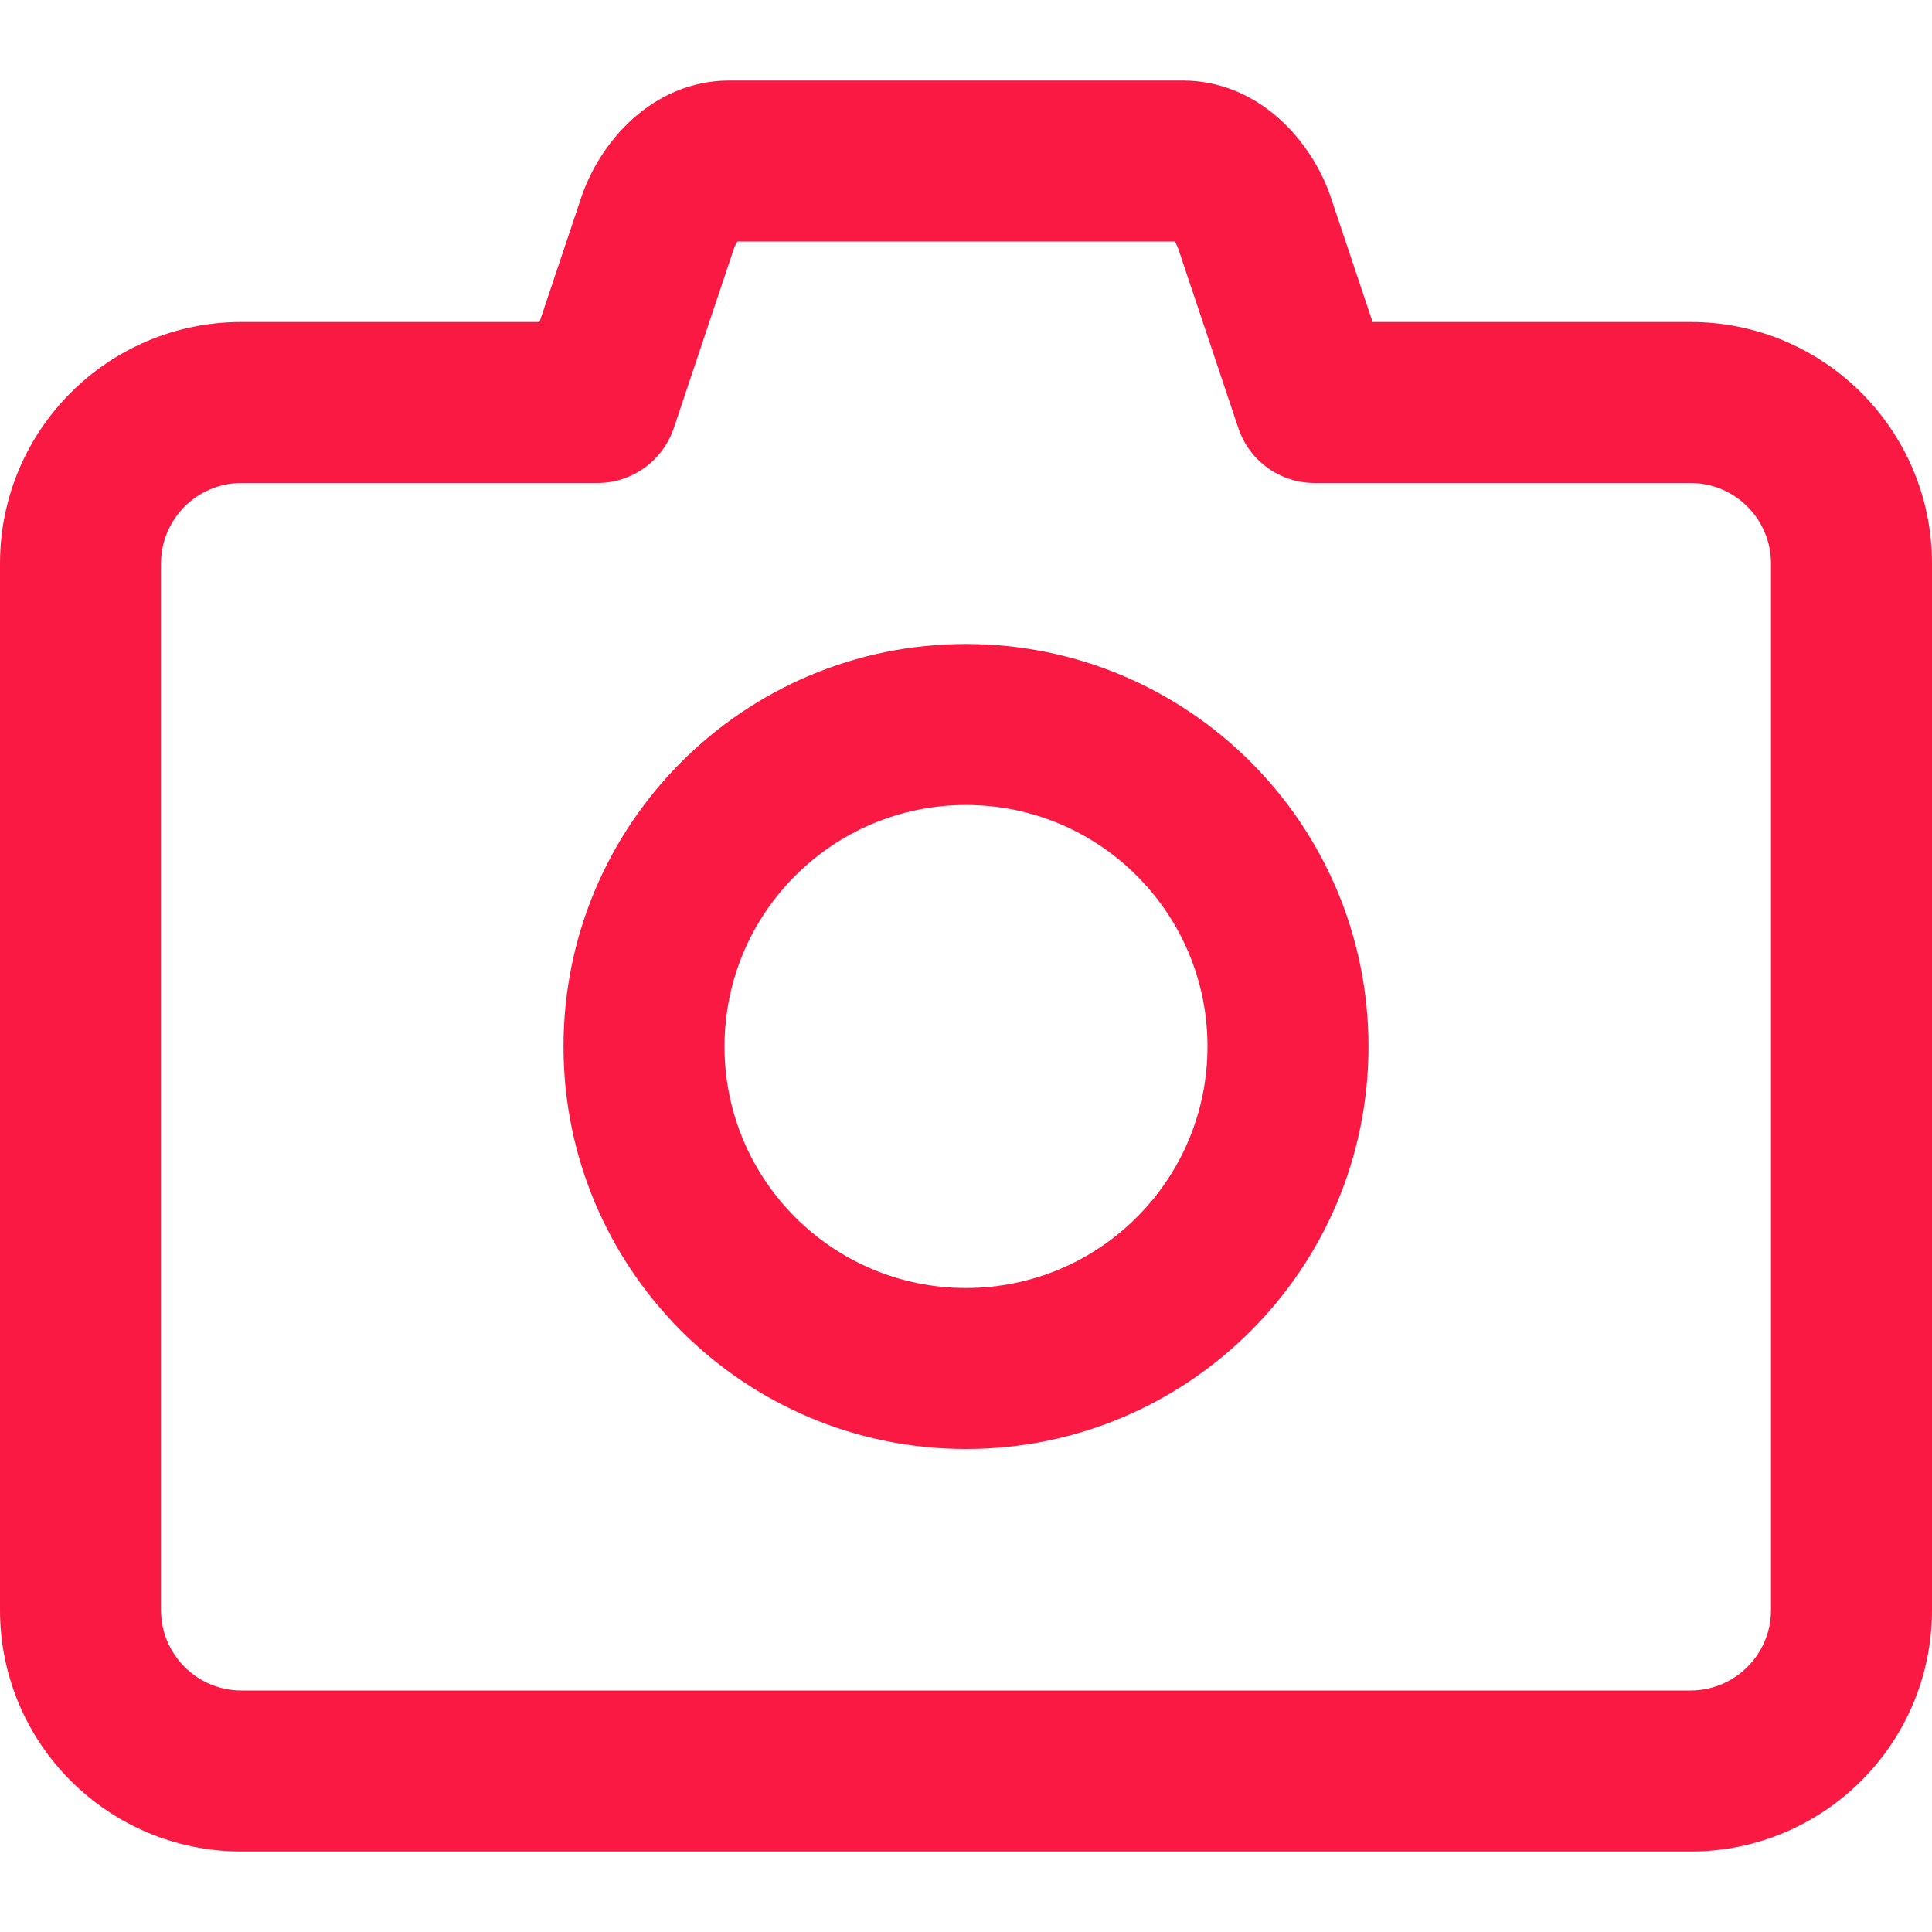 <svg width="800px" height="800px" viewBox="0 0 24 24" fill="none" xmlns="http://www.w3.org/2000/svg">

<g id="SVGRepo_bgCarrier" stroke-width="0"/>

<g id="SVGRepo_tracerCarrier" stroke-linecap="round" stroke-linejoin="round"/>

<g id="SVGRepo_iconCarrier"> <path fill-rule="evenodd" clip-rule="evenodd" d="M9.15 3.017C9.136 3.04 9.123 3.068 9.113 3.1C9.11 3.108 9.108 3.116 9.105 3.124L8.37 5.318C8.233 5.725 7.851 6 7.421 6H3C2.448 6 2 6.448 2 7V20C2 20.552 2.448 21 3 21H21C21.552 21 22 20.552 22 20V7C22 6.448 21.552 6 21 6H16.331C15.901 6 15.519 5.725 15.383 5.318L14.648 3.124C14.645 3.116 14.643 3.108 14.64 3.1C14.63 3.068 14.617 3.04 14.603 3.017C14.599 3.011 14.595 3.005 14.591 3H9.162C9.158 3.005 9.154 3.011 9.15 3.017ZM7.205 2.499C7.435 1.767 8.106 1 9.064 1H14.689C15.647 1 16.318 1.767 16.548 2.499L17.051 4H21C22.657 4 24 5.343 24 7V20C24 21.657 22.657 23 21 23H3C1.343 23 0 21.657 0 20V7C0 5.343 1.343 4 3 4H6.702L7.205 2.499ZM7 13C7 10.239 9.239 8 12 8C14.761 8 17 10.239 17 13C17 15.761 14.761 18 12 18C9.239 18 7 15.761 7 13ZM12 10C10.343 10 9 11.343 9 13C9 14.657 10.343 16 12 16C13.657 16 15 14.657 15 13C15 11.343 13.657 10 12 10Z" fill="#f91942"/> </g>

</svg>